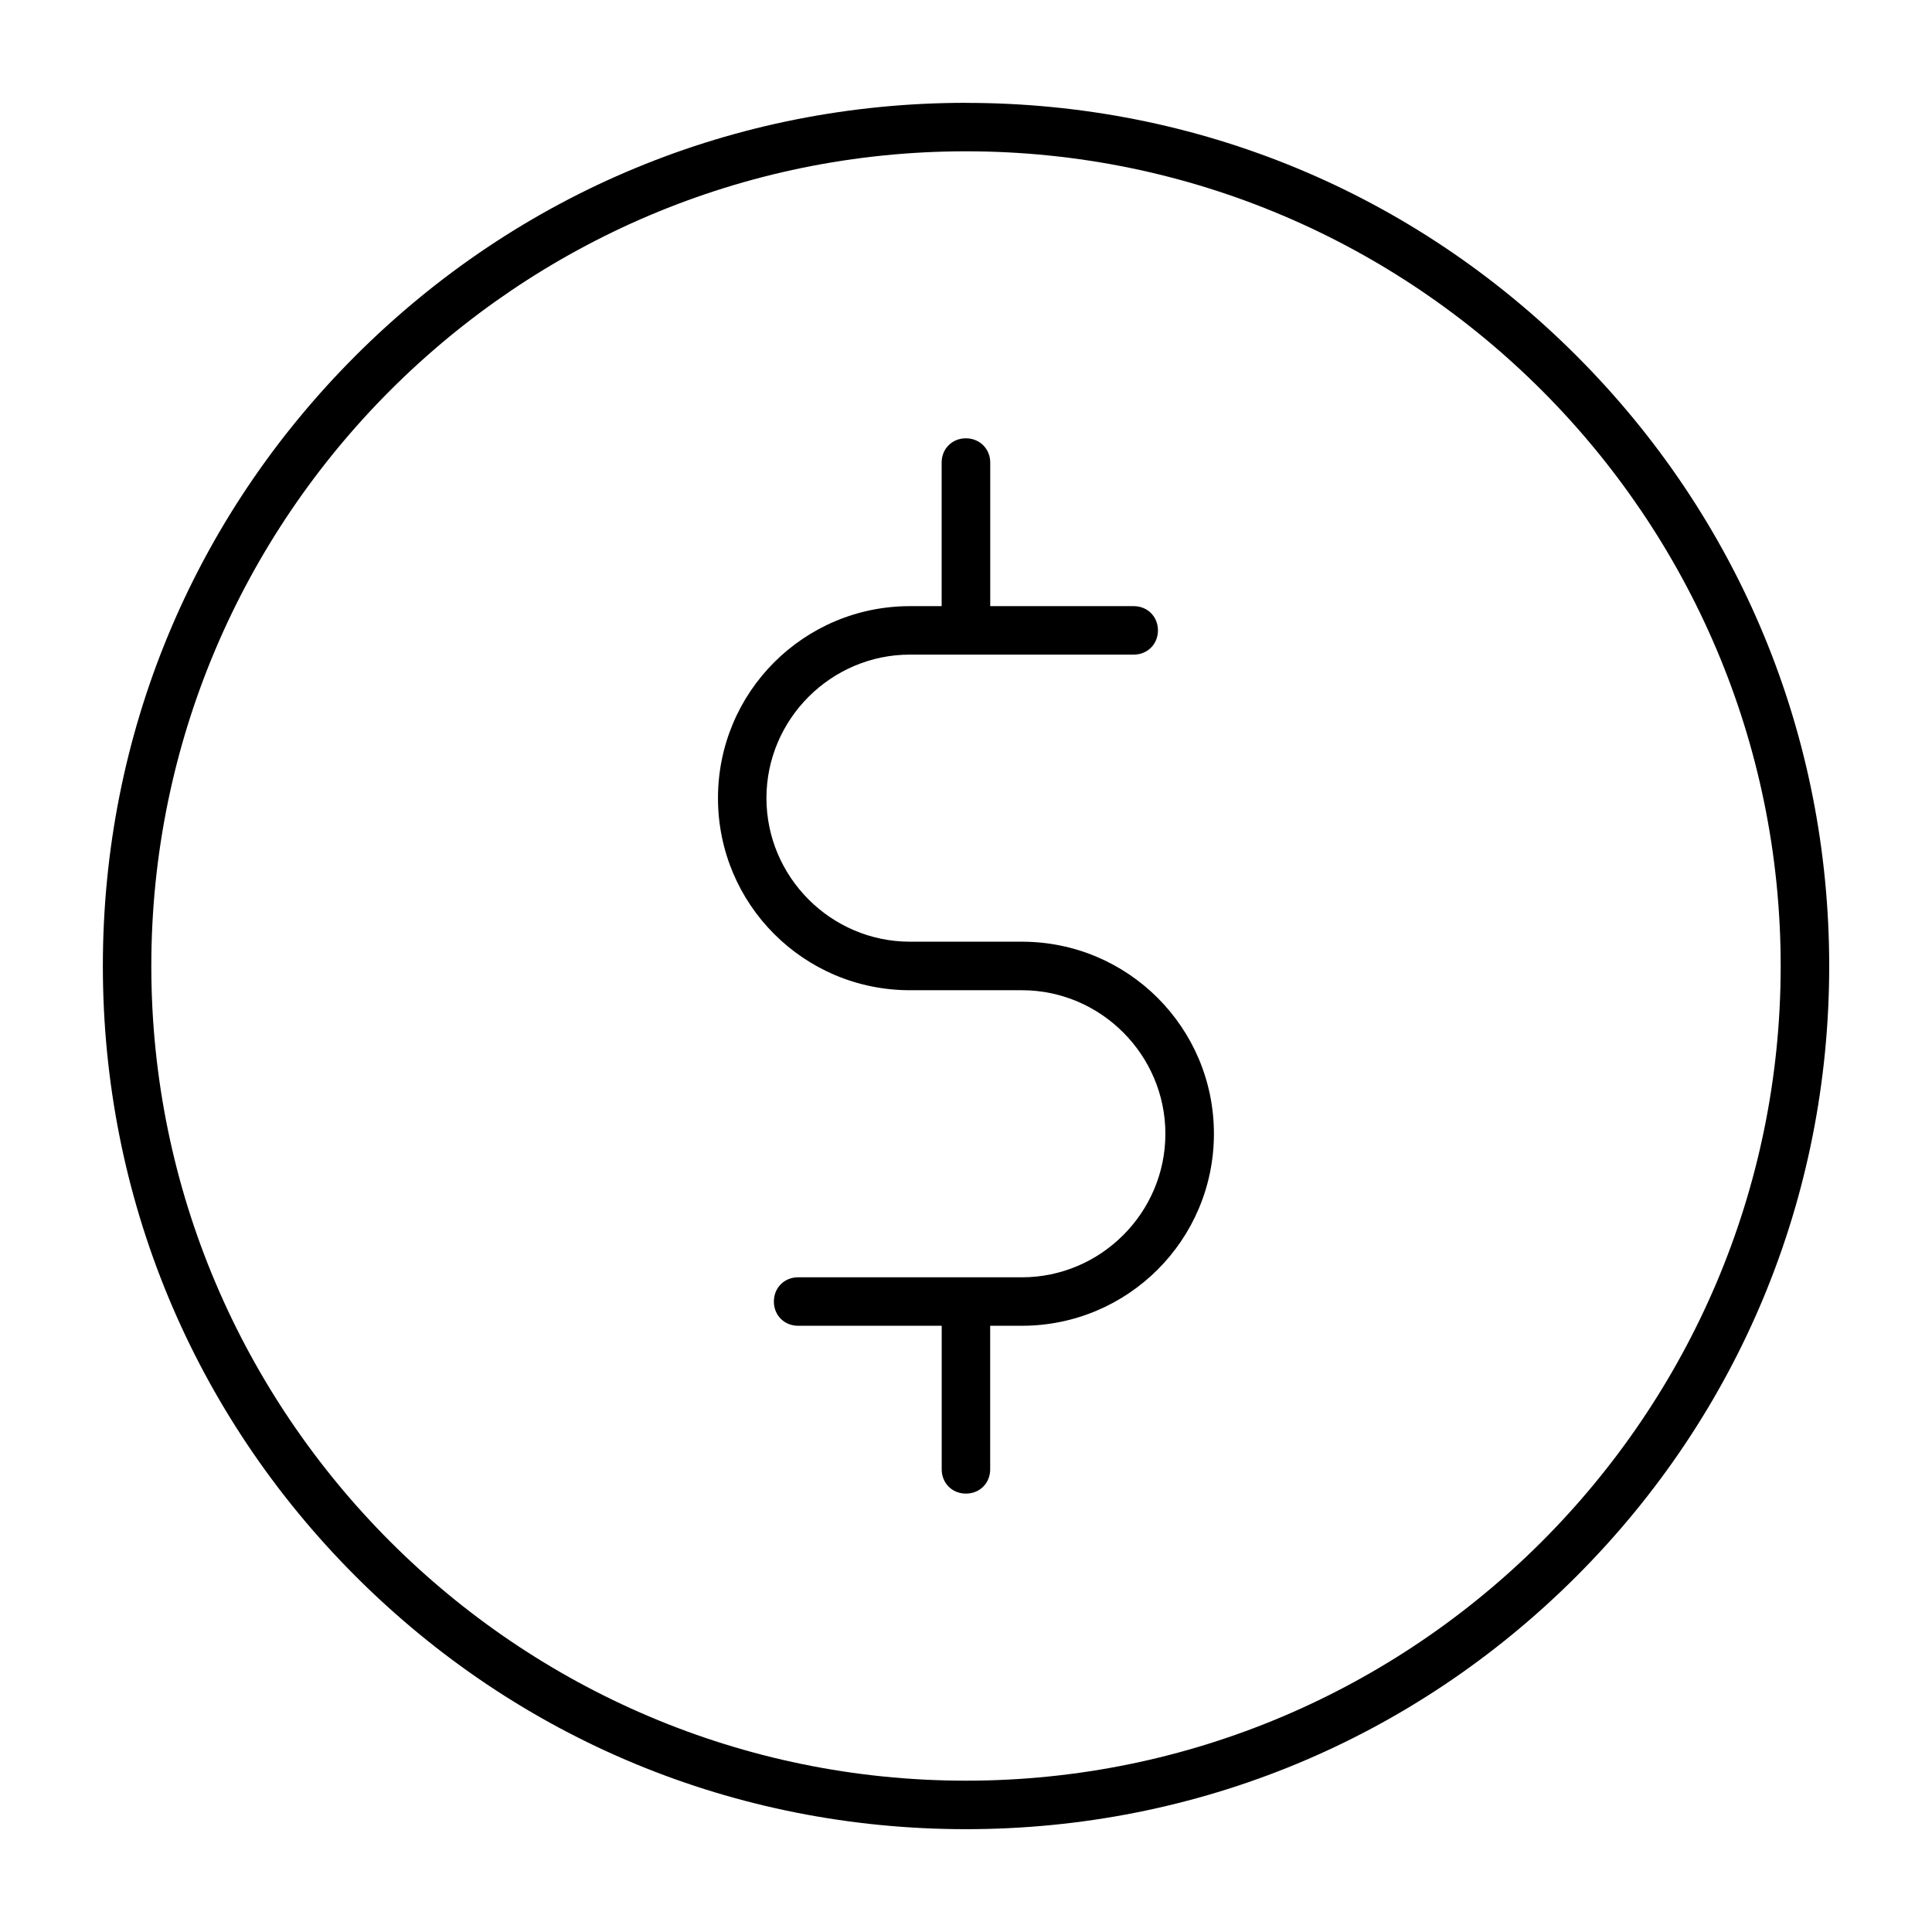 <?xml version="1.0" encoding="UTF-8"?>
<!-- The Best Svg Icon site in the world: iconSvg.co, Visit us! https://iconsvg.co -->
<svg fill="#000000" width="800px" height="800px" version="1.1" viewBox="144 144 512 512" xmlns="http://www.w3.org/2000/svg">
 <path d="m400 171.25c-61.148 0-118.49 23.758-161.75 66.992-43.25 43.25-66.992 100.59-66.992 161.75s23.758 118.49 66.992 161.75c43.25 43.25 100.59 67.008 161.75 67.008s118.49-23.758 161.75-66.992c43.25-43.25 67.008-100.59 67.008-161.75s-23.758-118.49-66.992-161.75c-43.25-43.25-100.59-66.992-161.75-66.992zm0 12.848c118.98 0 215.9 96.922 215.9 215.9s-96.922 215.9-215.9 215.9-215.9-96.922-215.9-215.9 96.922-215.9 215.9-215.9zm-0.031 76.059c-3.652 0-6.422 2.769-6.422 6.422v38.055h-8.391c-28.133 0-50.883 22.734-50.883 50.883 0 28.148 22.75 50.902 50.883 50.902h29.66c20.906 0 38.023 17.145 38.023 38.055 0 20.906-17.129 38.023-38.023 38.023h-59.309c-3.652 0-6.422 2.769-6.422 6.422s2.769 6.422 6.422 6.422h38.055v38.055c0 3.652 2.769 6.422 6.422 6.422s6.422-2.769 6.422-6.422v-38.055h8.391c28.117 0 50.902-22.75 50.902-50.883 0-28.133-22.766-50.902-50.902-50.902h-29.66c-20.906 0-38.023-17.145-38.023-38.055 0-20.906 17.129-38.023 38.023-38.023h59.309c3.652 0 6.422-2.769 6.422-6.422s-2.769-6.422-6.422-6.422h-38.023v-38.055c0-3.637-2.801-6.422-6.453-6.422z"/>
</svg>